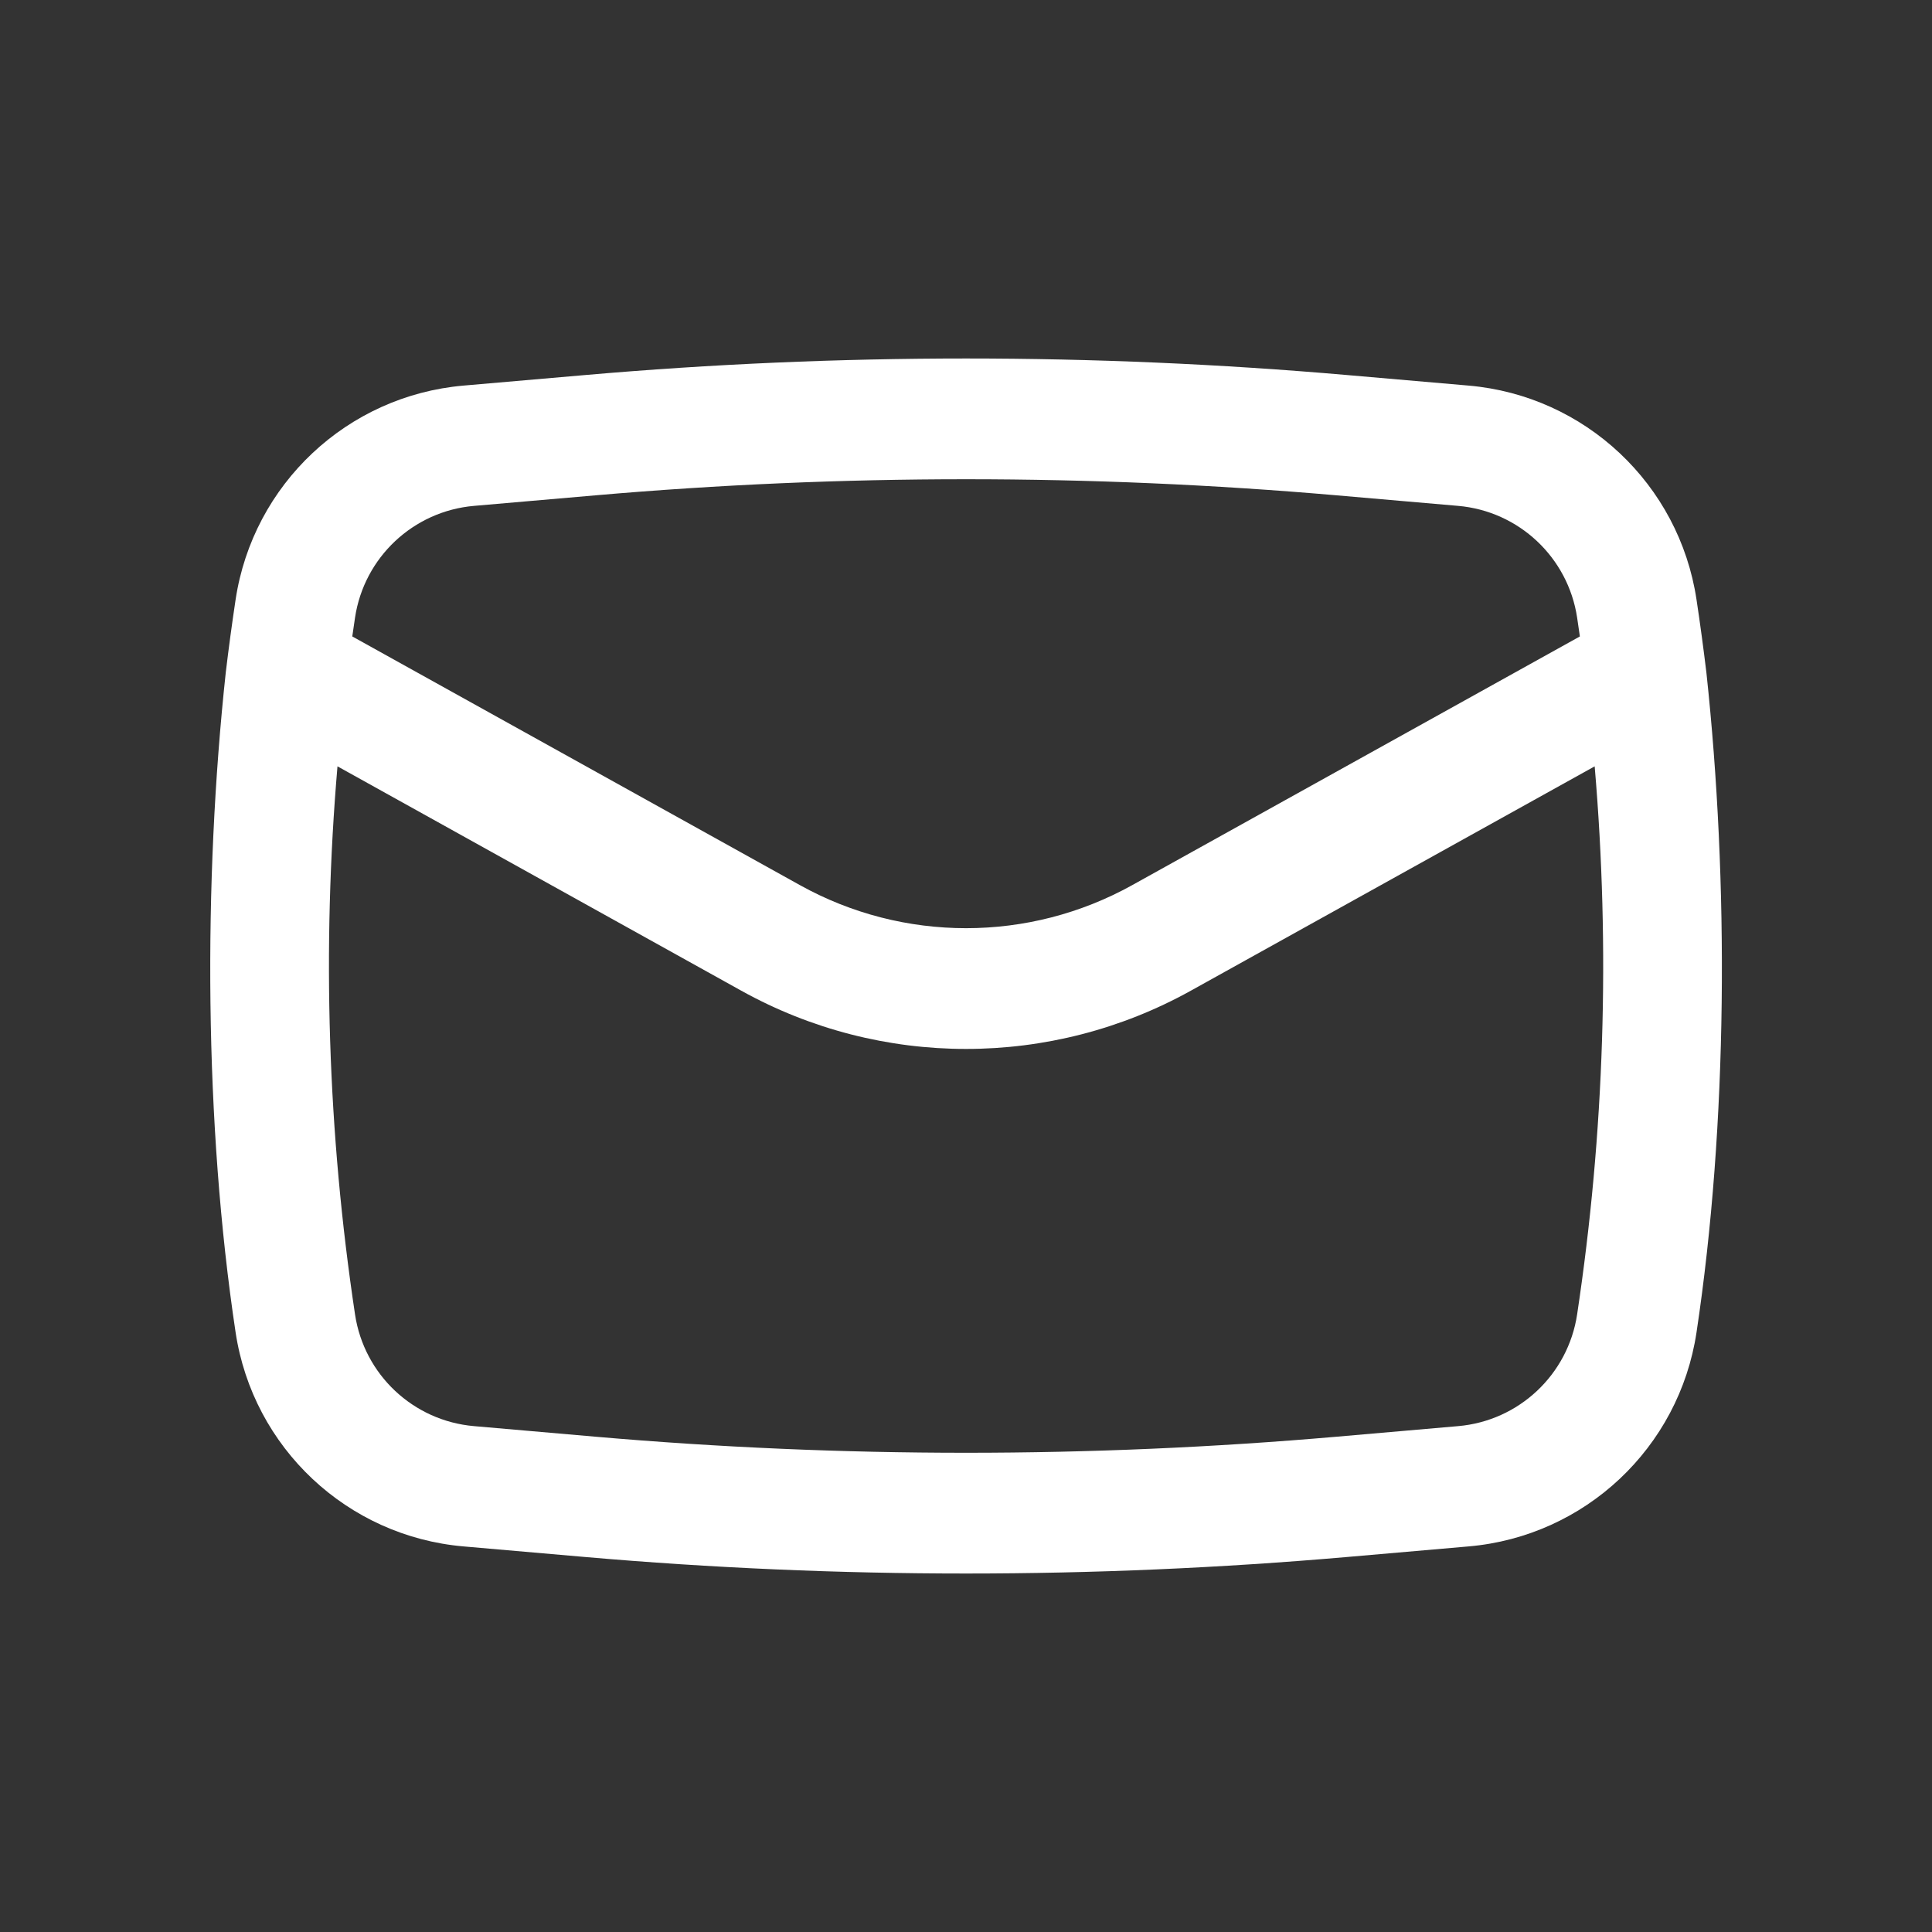 <svg width="50" height="50" viewBox="0 0 50 50" fill="none" xmlns="http://www.w3.org/2000/svg">
<rect x="0" y="0" width="50" height="50" fill="#333333" stroke="none"/>
<path fill-rule="evenodd" clip-rule="evenodd" d="M5.843 17.403C5.259 22.826 5.285 29.08 6.097 34.48C6.547 37.469 8.986 39.76 11.996 40.021L15.143 40.295C21.703 40.865 28.301 40.865 34.861 40.295L38.008 40.021C41.018 39.76 43.457 37.469 43.906 34.48C44.718 29.08 44.745 22.826 44.161 17.403C44.085 16.775 44.001 16.147 43.906 15.52C43.457 12.532 41.018 10.241 38.008 9.979L34.861 9.706C28.301 9.135 21.703 9.135 15.143 9.706L11.996 9.979C8.986 10.241 6.547 12.532 6.097 15.52C6.003 16.147 5.918 16.774 5.843 17.403ZM15.413 12.819C21.794 12.264 28.21 12.264 34.59 12.819L37.737 13.092C39.308 13.229 40.581 14.425 40.816 15.985C40.84 16.147 40.864 16.309 40.887 16.471L29.302 22.907C26.628 24.393 23.376 24.393 20.702 22.907L9.117 16.471C9.14 16.309 9.163 16.147 9.188 15.985C9.422 14.425 10.695 13.229 12.267 13.092L15.413 12.819ZM41.27 19.833C41.674 24.558 41.523 29.318 40.816 34.016C40.581 35.576 39.308 36.772 37.737 36.908L34.591 37.182C28.21 37.736 21.794 37.736 15.413 37.182L12.267 36.908C10.695 36.772 9.422 35.576 9.188 34.016C8.481 29.318 8.33 24.558 8.734 19.833L19.184 25.639C22.802 27.649 27.201 27.649 30.819 25.639L41.27 19.833Z" fill="white"/>
</svg>
